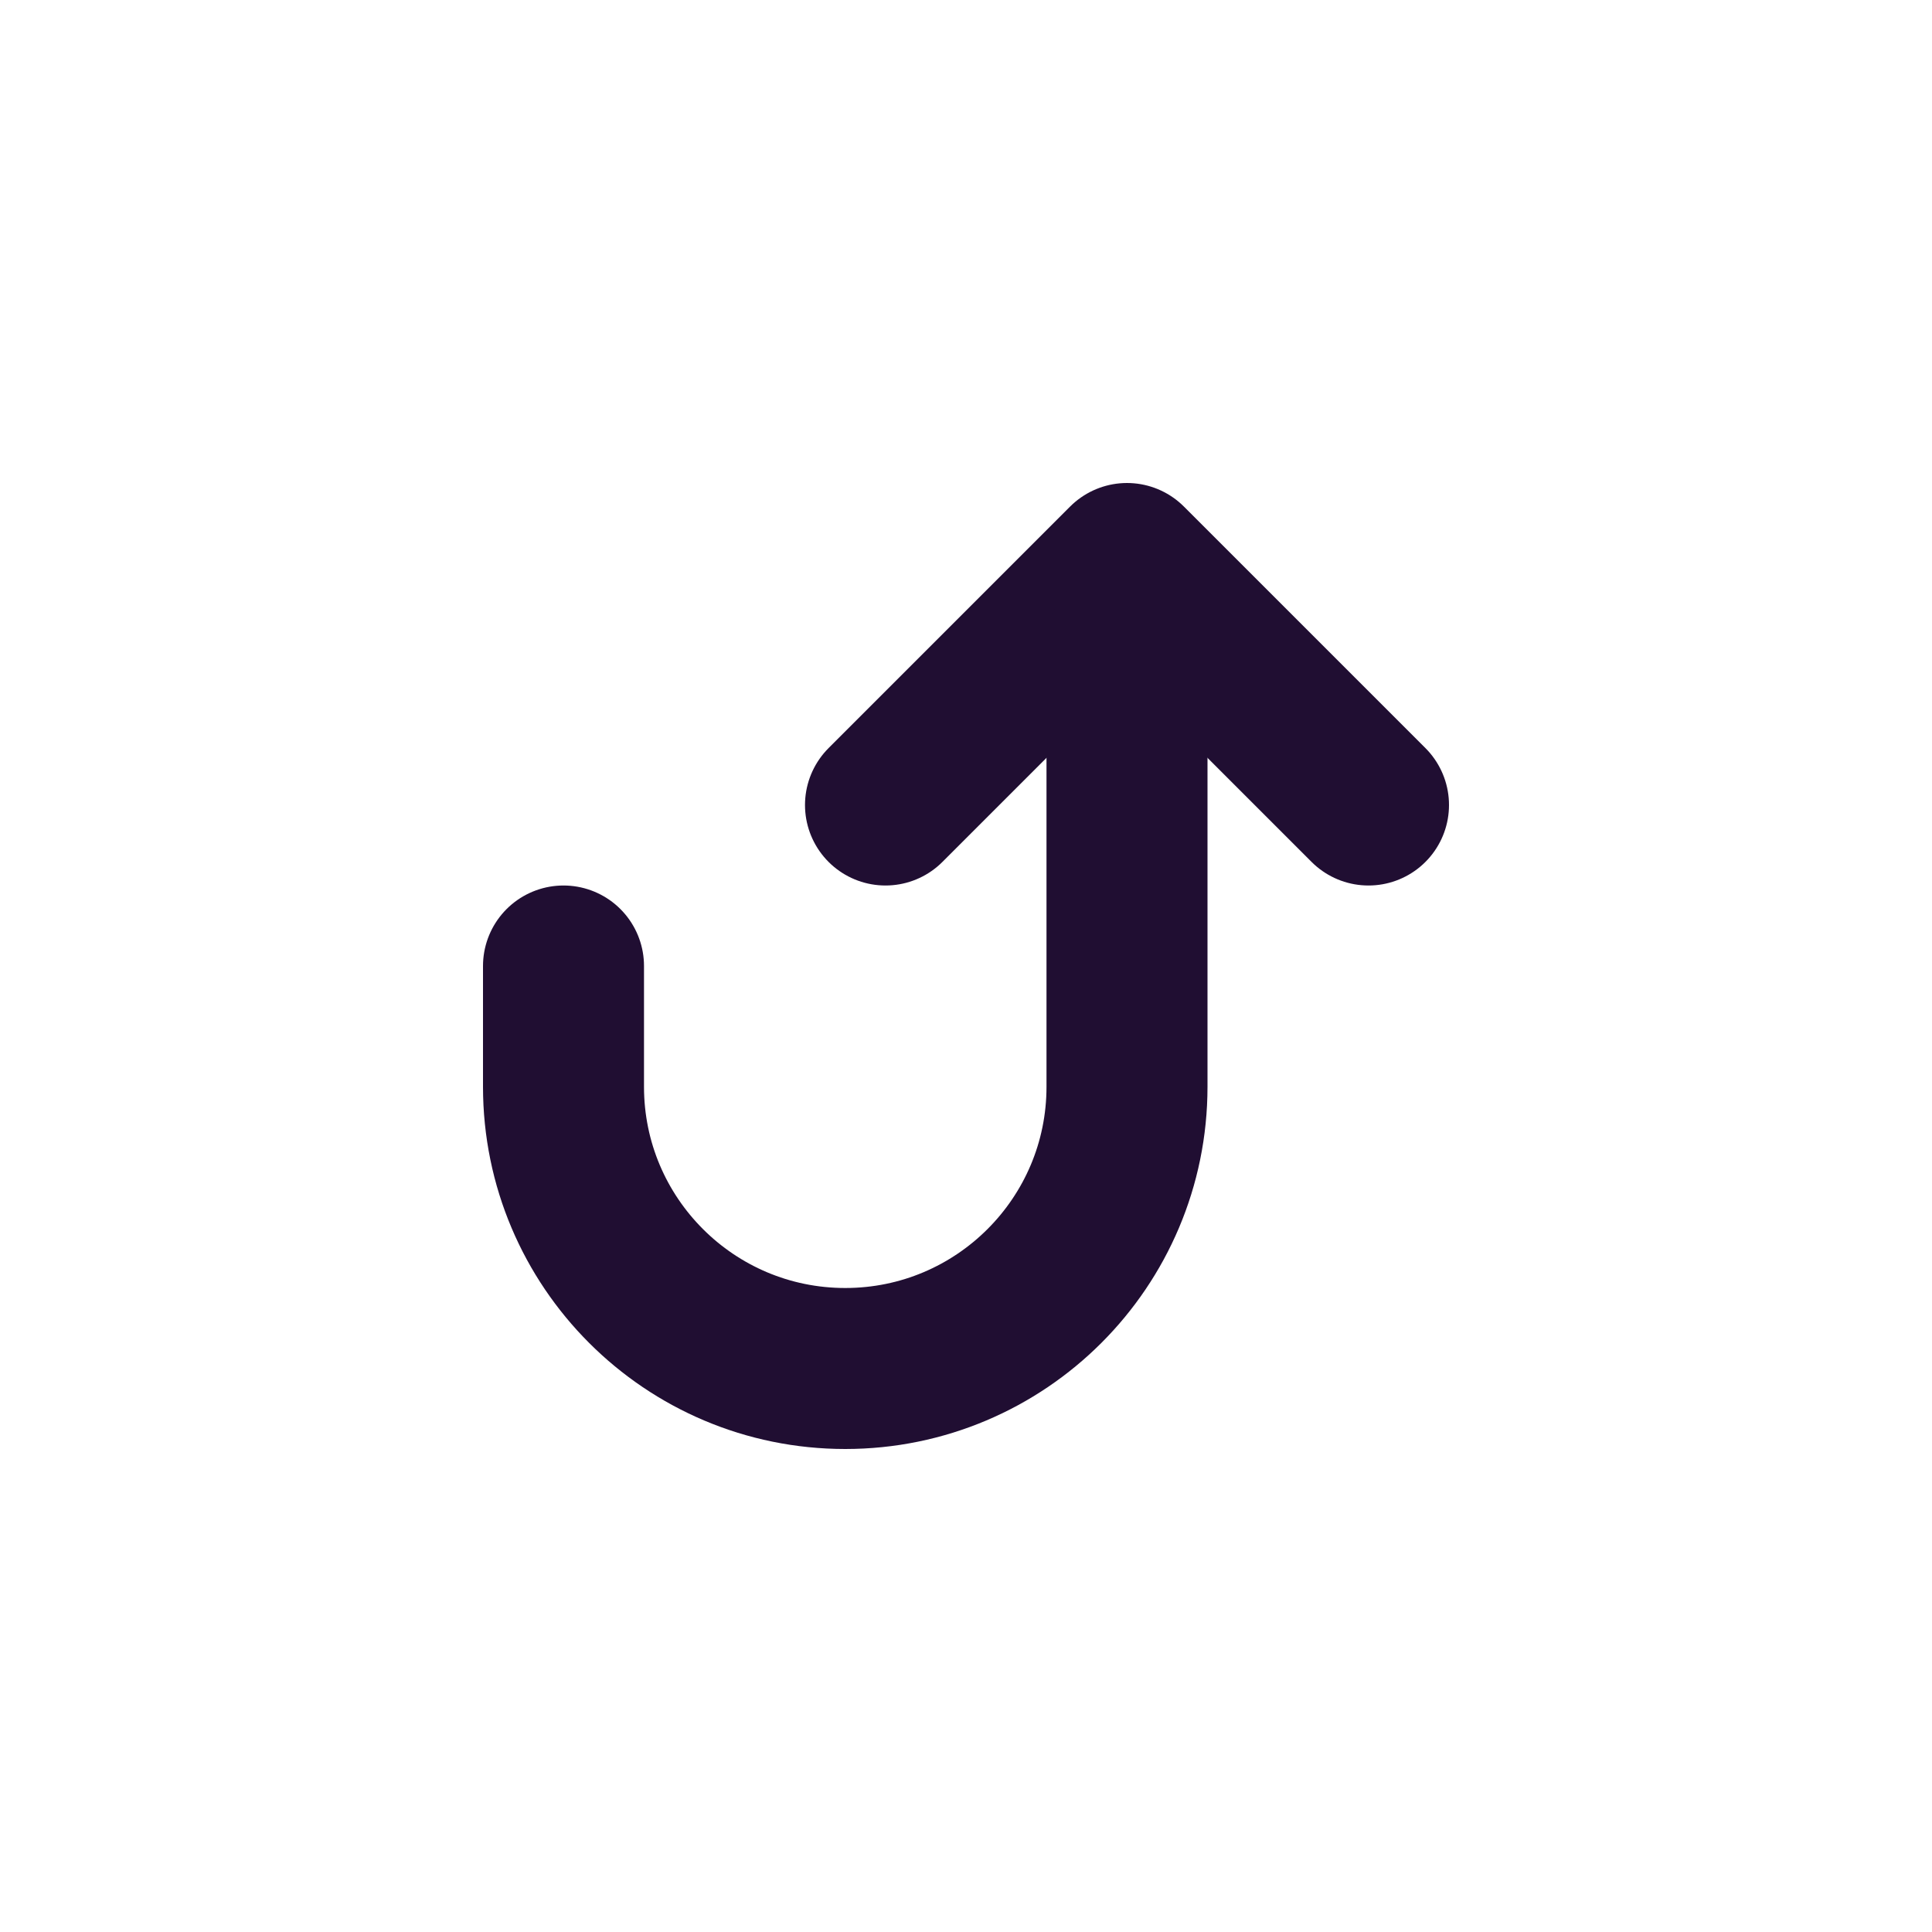 <?xml version="1.0" encoding="utf-8"?><!-- Uploaded to: SVG Repo, www.svgrepo.com, Generator: SVG Repo Mixer Tools -->
<svg width="800px" height="800px" viewBox="0 0 24 24" fill="none" xmlns="http://www.w3.org/2000/svg">
<path d="M17 10L14 7L11 10" stroke="#200E32" stroke-width="2" stroke-linecap="round" stroke-linejoin="round"/>
<path d="M14 8L14 13.5C14 15.433 12.433 17 10.5 17V17C8.567 17 7 15.433 7 13.5L7 12" stroke="#200E32" stroke-width="2" stroke-linecap="round" stroke-linejoin="round"/>
</svg>